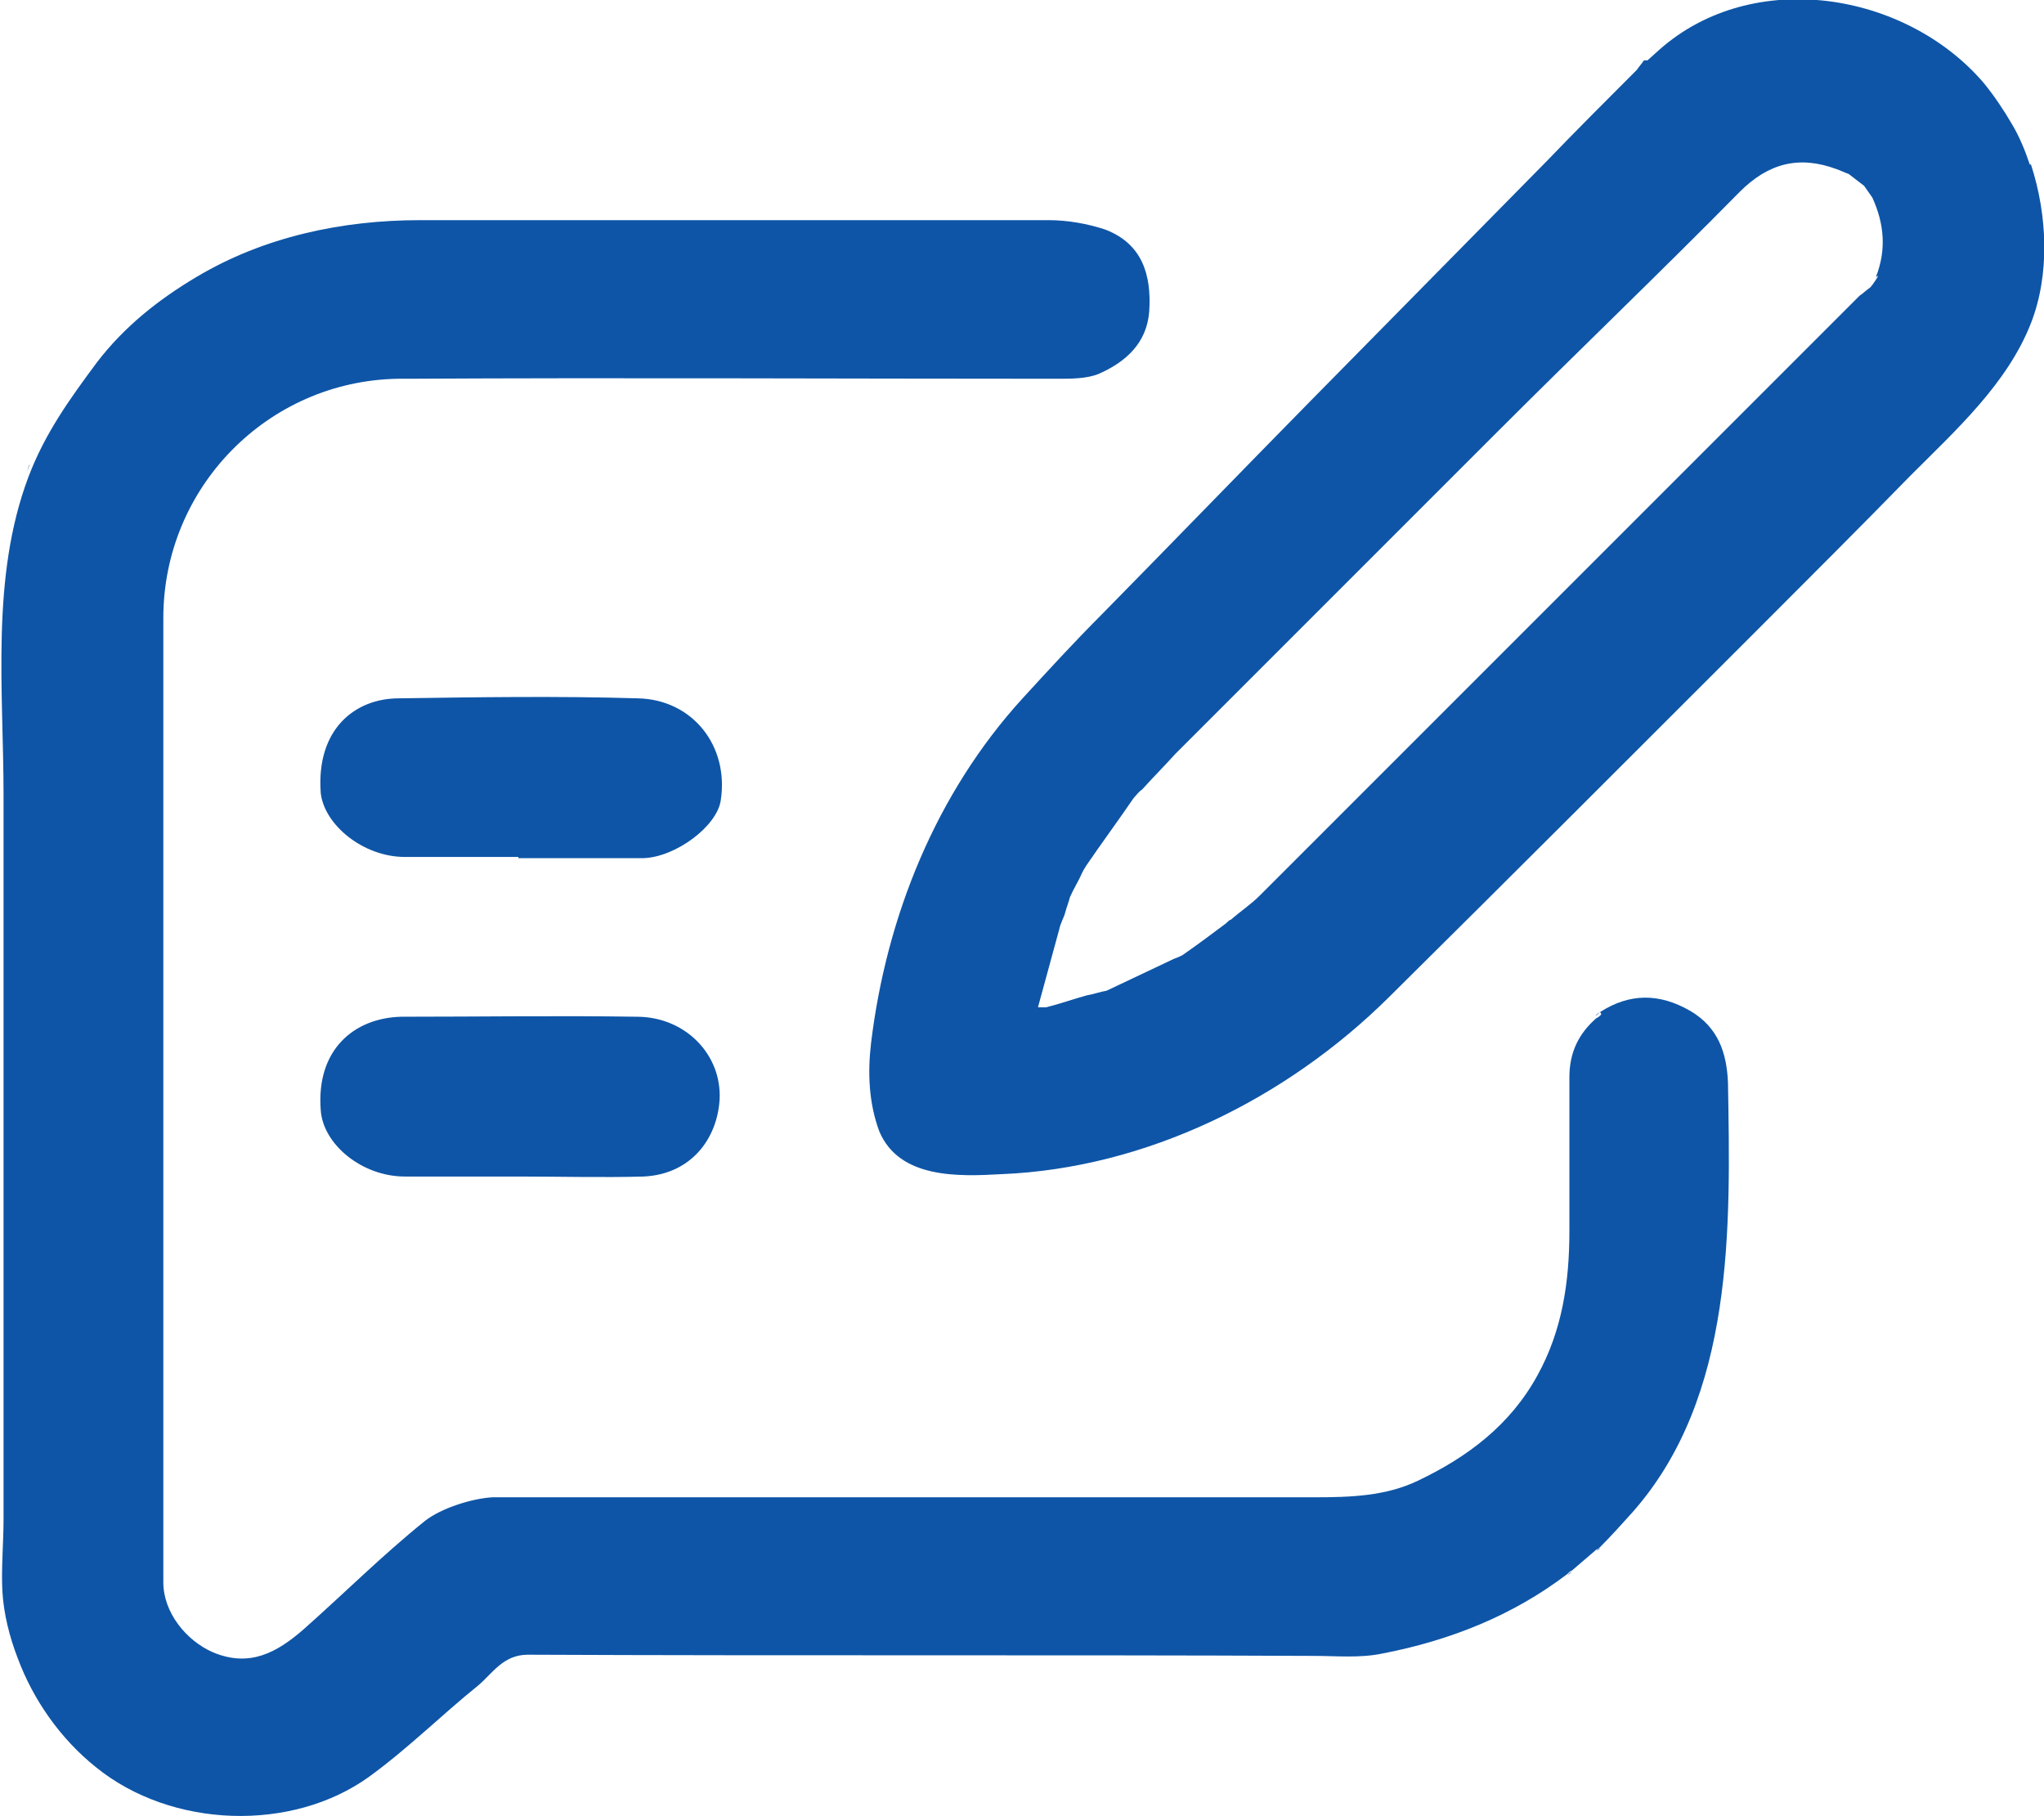 <?xml version="1.0" encoding="UTF-8"?>
<svg id="Camada_2" data-name="Camada 2" xmlns="http://www.w3.org/2000/svg" viewBox="0 0 17.27 15.34">
  <defs>
    <style>
      .cls-1 {
        fill: #0e55a7;
      }
    </style>
  </defs>
  <g id="Camada_1-2" data-name="Camada 1">
    <g>
      <path class="cls-1" d="m13.52,8.55c.25-.16.5-.16.76-.01.24.14.31.36.32.61.02,1.21.06,2.65-.81,3.63-.09.1-.18.2-.27.29,0,0-.02.02-.03.02-.07.06-.14.12-.21.18-.01,0-.03.02-.04.03-.46.35-.99.56-1.56.67-.19.04-.39.02-.58.02-2.21-.01-4.43,0-6.64-.01-.21,0-.3.16-.42.26-.31.25-.59.53-.92.77-.65.47-1.67.44-2.31-.08-.3-.24-.53-.57-.66-.92-.07-.18-.12-.38-.13-.57s.01-.41.01-.61v-6.11c0-.89-.11-1.84.21-2.69.14-.37.35-.66.58-.97.23-.3.52-.53.84-.72.57-.34,1.23-.48,1.89-.48,1.77,0,3.54,0,5.31,0,.16,0,.33.03.48.08.31.12.39.38.37.69-.02.27-.2.43-.43.53-.1.04-.23.04-.34.04-1.84,0-3.68-.01-5.51,0-.02,0-.04,0-.07,0-1.1.02-1.98.92-1.98,2.02,0,2.72,0,5.43,0,8.15,0,.25.19.49.42.59.31.13.54,0,.76-.19.35-.31.67-.63,1.03-.92.14-.11.4-.19.57-.2,2.32,0,4.63,0,6.95,0,.3,0,.6-.01.87-.14.42-.2.78-.47,1.01-.89.21-.38.27-.79.27-1.22,0-.43,0-.87,0-1.3,0-.21.08-.37.23-.5.01,0,.03-.02.04-.03Z"/>
      <path class="cls-1" d="m4.38,7.24c-.32,0-.64,0-.96,0-.35,0-.68-.27-.71-.54-.04-.54.29-.8.66-.8.67-.01,1.35-.02,2.02,0,.46.01.77.4.7.86-.03.22-.38.48-.65.49-.01,0-.02,0-.03,0-.34,0-.69,0-1.03,0Z"/>
      <path class="cls-1" d="m4.38,9.94c-.32,0-.64,0-.96,0-.36,0-.69-.27-.71-.56-.04-.51.28-.78.68-.79.66,0,1.33-.01,1.99,0,.41,0,.72.32.7.7-.02.33-.24.63-.64.65-.35.01-.71,0-1.06,0,0,0,0,0,0,0Z"/>
      <path class="cls-1" d="m.25,3.92s-.02.05-.02.07c0-.02.02-.05.02-.07Z"/>
      <path class="cls-1" d="m.39,3.6s0,.04,0,.06c0-.02,0-.04,0-.06Z"/>
      <path class="cls-1" d="m13.52,8.55s-.03.02-.04.03c.01,0,.03-.02.04-.03Z"/>
      <path class="cls-1" d="m13.49,13.1s.02-.02.03-.02c0,0-.02.02-.03.02Z"/>
      <path class="cls-1" d="m13.24,13.31s.03-.02.04-.03c-.01,0-.03.02-.04.03Z"/>
      <path class="cls-1" d="m17.15,1.39c-.04-.12-.09-.24-.15-.34-.07-.12-.15-.24-.24-.35-.66-.77-1.95-.98-2.74-.28l-.1.09s-.02,0-.03,0c-.02.03-.04.05-.06.08-.26.26-.52.52-.77.78-.66.67-1.32,1.34-1.98,2.01-.59.6-1.18,1.21-1.77,1.81-.23.23-.45.47-.67.71-.73.8-1.15,1.84-1.28,2.91-.03.25-.02.51.07.75.17.4.67.38,1.03.36,1.23-.05,2.41-.64,3.27-1.49,1.04-1.03,2.08-2.07,3.12-3.11.44-.44.87-.87,1.3-1.31.38-.38.81-.77,1.01-1.28.16-.41.14-.91,0-1.34Zm-1.28.94s-.04.07-.07.1c-.03.02-.06.05-.09.07-1.69,1.69-3.38,3.38-5.07,5.07-.07.07-.16.13-.24.2-.01,0-.03.02-.04.03-.12.09-.24.18-.37.27-.02.01-.04.02-.07.03-.19.09-.38.18-.57.27-.06.01-.11.03-.17.04-.11.03-.22.07-.34.1-.02,0-.04,0-.07,0,.06-.22.12-.44.18-.66.01-.05.04-.1.05-.14.01-.04.03-.09.04-.13.03-.07.07-.13.1-.2.01-.02.02-.04.04-.07.13-.19.27-.38.4-.57.02-.02.04-.05.07-.07.09-.1.19-.2.28-.3.91-.91,1.82-1.82,2.73-2.73.68-.68,1.37-1.34,2.04-2.02.24-.24.5-.31.82-.19.03.01.07.03.1.04.04.03.09.07.13.1.02.03.05.07.07.1.1.22.12.44.03.67Z"/>
    </g>
  </g>
</svg>